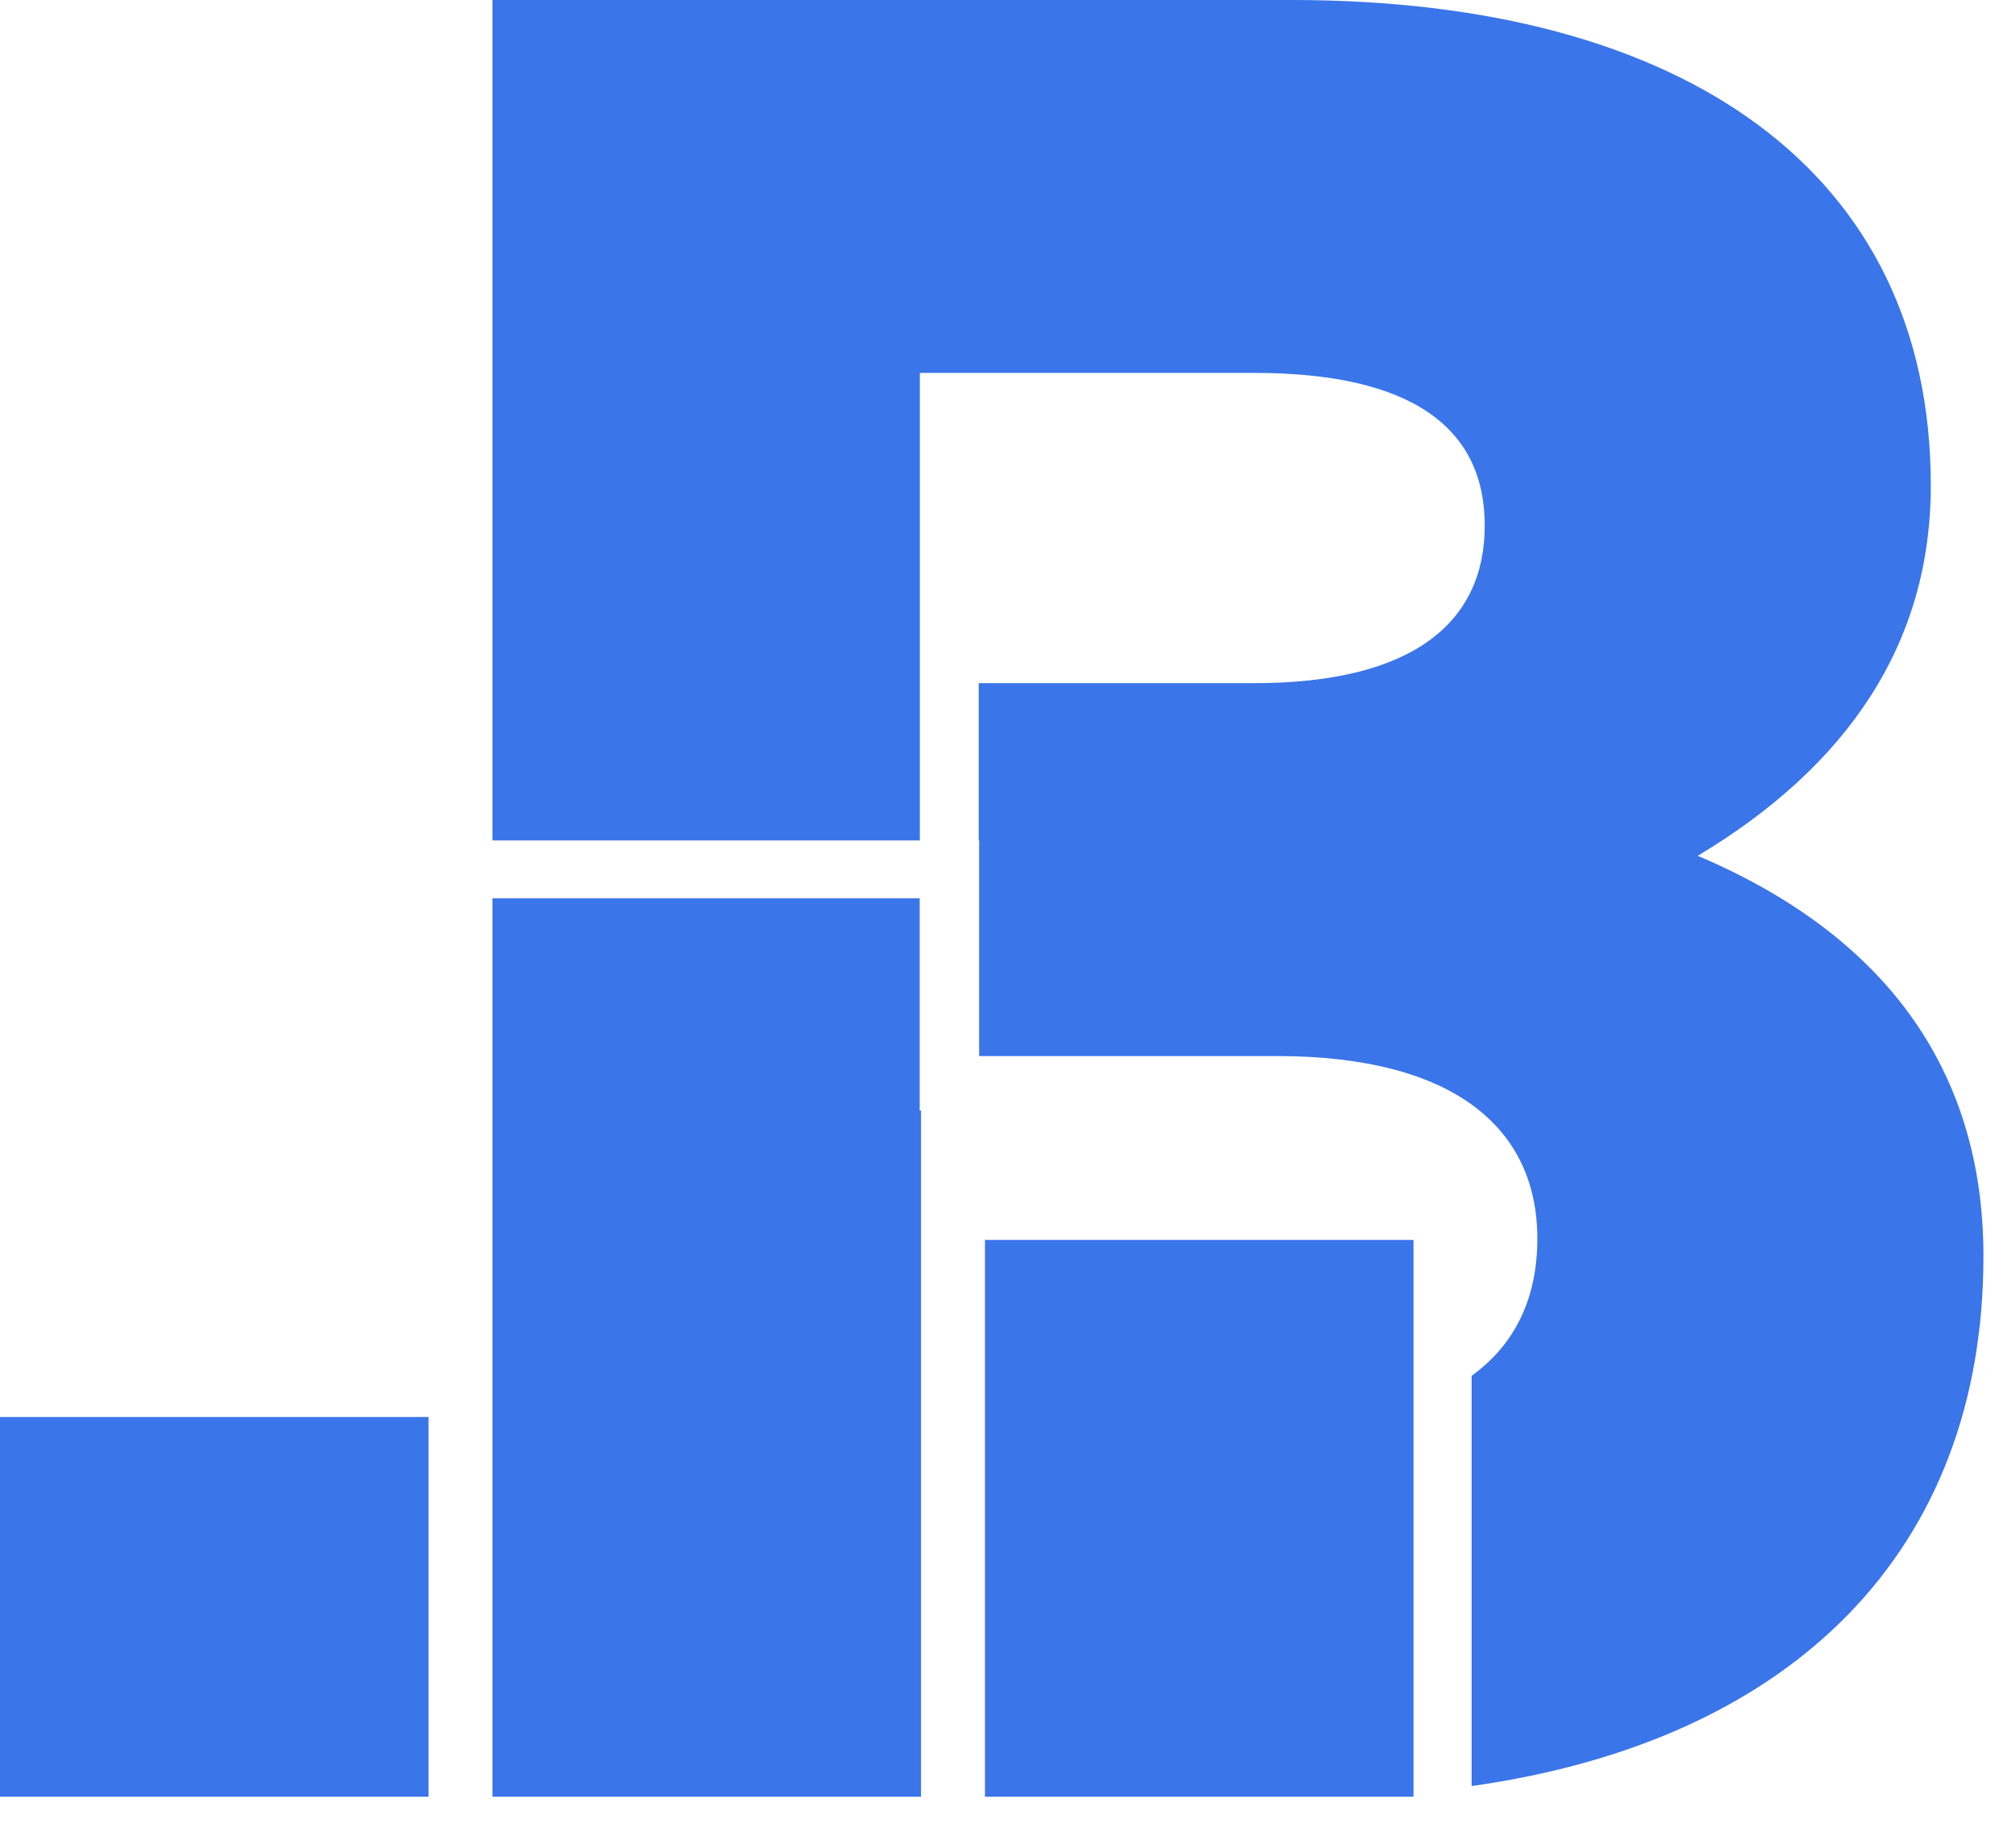 <svg width="42" height="38" viewBox="0 0 42 38" fill="none" xmlns="http://www.w3.org/2000/svg">
<path d="M41.322 26.172C41.322 32.277 37.391 36.261 30.659 37.211V28.664C31.581 27.998 32.028 27.024 32.028 25.807C32.028 23.513 30.304 22.002 26.598 22.002H20.399V17.509H20.39V14.233H26.129C29.418 14.233 30.932 12.982 30.932 10.949C30.932 8.917 29.418 7.769 26.129 7.769H19.163V17.51H10.259V0H26.911C35.11 0 40.225 3.597 40.225 10.115C40.225 13.399 38.502 15.954 35.369 17.83C39.182 19.446 41.322 22.209 41.322 26.172Z" fill="#3A75E9"/>
<path d="M19.162 18.716H10.259V37.433H19.188V23.137H19.16V18.716H19.162ZM0 37.433H8.928V29.522H0V37.433ZM20.52 29.665V37.433H29.448V25.833H20.52V29.665Z" fill="#3A75E9"/>
</svg>
